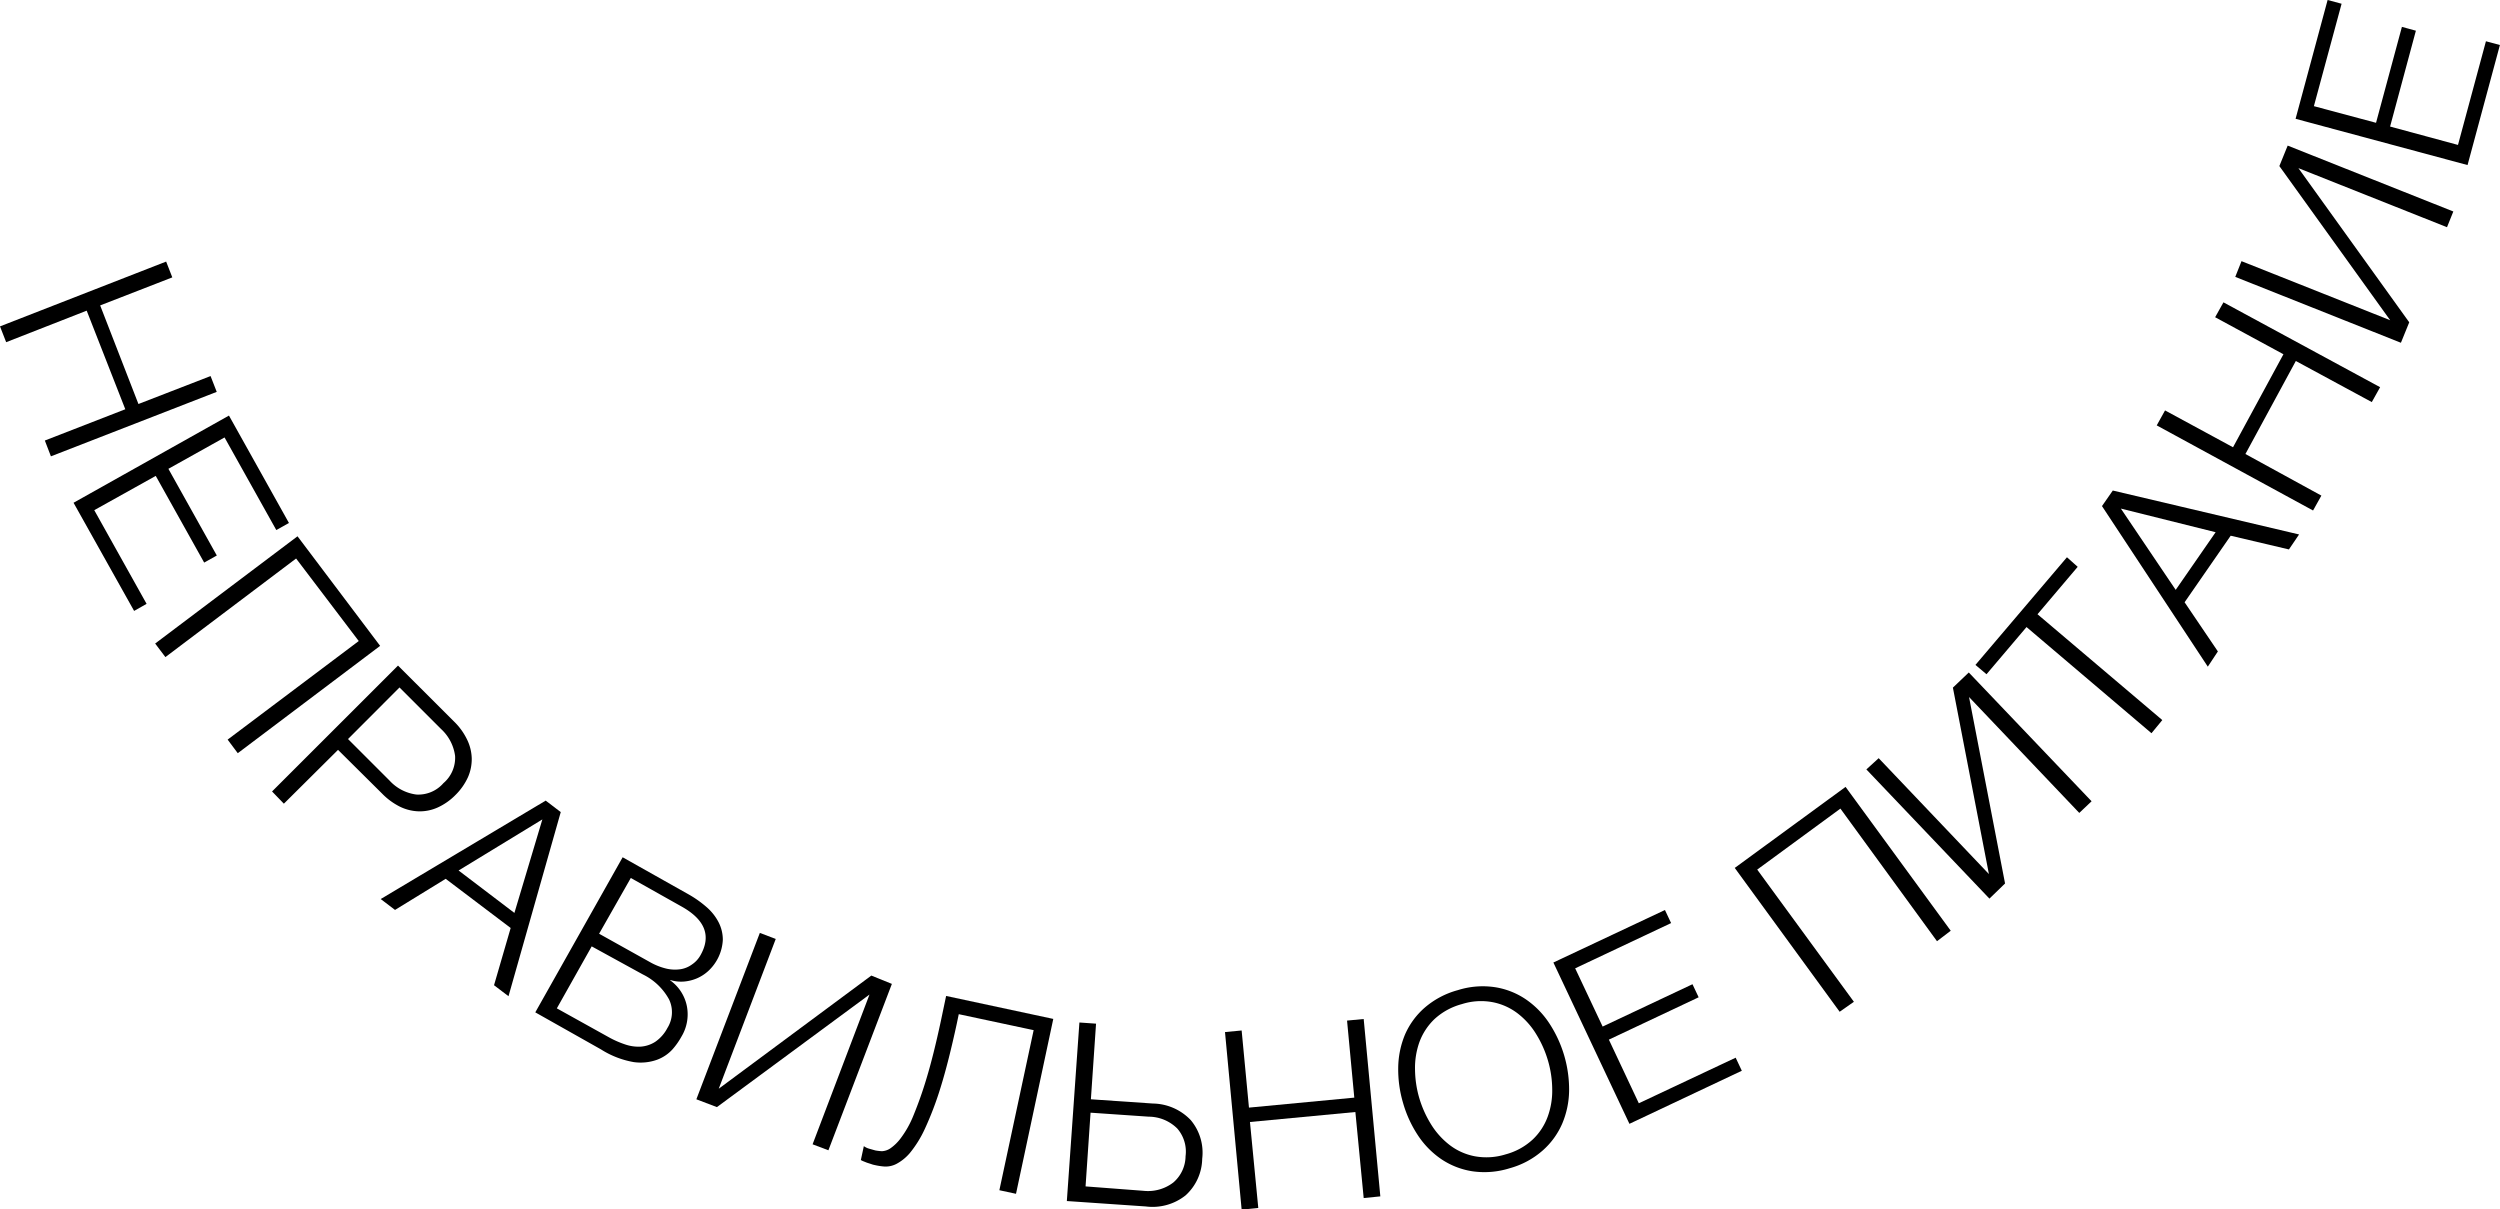 <?xml version="1.0" encoding="UTF-8"?> <svg xmlns="http://www.w3.org/2000/svg" id="Слой_1" data-name="Слой 1" viewBox="0 0 300.49 145.37"> <title>04</title> <path d="M28.85-62.69l.74,1.9-8.67,3.37,4.6,11.85,8.67-3.36.74,1.9L15-39.28l-.73-1.9,9.67-3.76L19.3-56.79,9.62-53l-.74-1.9Z" transform="translate(-8.88 94.13)"></path> <path d="M36.4-44.18l7.21,12.91-1.52.85L35.87-41.55l-6.75,3.77,5.82,10.42-1.52.85L27.6-36.93l-7.39,4.12L26.5-21.55,25-20.7l-7.28-13Z" transform="translate(-8.88 94.13)"></path> <path d="M44.64-29.67,54.57-16.5,37.46-3.6,36.24-5.23,52-17.08,44.47-27,28.76-15.15l-1.23-1.63Z" transform="translate(-8.88 94.13)"></path> <path d="M56.72-14.13l6.73,6.72A7.66,7.66,0,0,1,65-5.28,5.48,5.48,0,0,1,65.58-3a5.4,5.4,0,0,1-.45,2.28,7.19,7.19,0,0,1-1.5,2.14,7.09,7.09,0,0,1-2.15,1.51,5.26,5.26,0,0,1-2.28.46,5.52,5.52,0,0,1-2.27-.57A8,8,0,0,1,54.8,1.25L49.51-4,43,2.47,41.58,1ZM55.71-.3a5.28,5.28,0,0,0,3.21,1.67A4,4,0,0,0,62.18,0a4,4,0,0,0,1.4-3.27A5.33,5.33,0,0,0,61.9-6.5l-5-5-6.19,6.2Z" transform="translate(-8.88 94.13)"></path> <path d="M74.47,2.1l1.81,1.38L70,25.61l-1.74-1.32,2-6.88L62.45,11.5l-6.09,3.74-1.72-1.31ZM70.71,15.6,74.07,4.36,64,10.5Z" transform="translate(-8.88 94.13)"></path> <path d="M83.72,8.91l7.89,4.44a13,13,0,0,1,2.14,1.5,6.19,6.19,0,0,1,1.48,1.83,4.59,4.59,0,0,1,.53,2.15A5.45,5.45,0,0,1,94,22.59a4.86,4.86,0,0,1-1.37.88,5,5,0,0,1-1.56.38,4.37,4.37,0,0,1-1.63-.19l0,.05a5,5,0,0,1,2,3.1,5.17,5.17,0,0,1-.66,3.67A8.51,8.51,0,0,1,89.71,32a4.73,4.73,0,0,1-1.86,1.25,5.89,5.89,0,0,1-2.8.28A10.78,10.78,0,0,1,81.11,32l-7.89-4.45ZM82,30.51a11.5,11.5,0,0,0,2,.89,4.94,4.94,0,0,0,1.91.27,3.71,3.71,0,0,0,1.73-.58,4.57,4.57,0,0,0,1.46-1.66A3.57,3.57,0,0,0,89.3,26a7.18,7.18,0,0,0-3.14-3L80,19.62l-4.19,7.45Zm5-9a7.49,7.49,0,0,0,2,.79,4.55,4.55,0,0,0,1.71.06,3.14,3.14,0,0,0,1.35-.57,3.2,3.2,0,0,0,1-1.08q2-3.49-2.24-5.87l-6.12-3.44L80.89,18.1Z" transform="translate(-8.88 94.13)"></path> <path d="M100.21,18l1.91.73-6.85,18,18.34-13.6,2.47,1-7.63,20-1.9-.72,6.84-18L95.05,38.94,92.58,38Z" transform="translate(-8.88 94.13)"></path> <path d="M114,45.9a2.3,2.3,0,0,1-.42-.12l-.5-.16-.45-.18a1.76,1.76,0,0,1-.28-.14l.36-1.67a2,2,0,0,0,.68.32l.71.2a6.51,6.51,0,0,0,.78.09,2,2,0,0,0,1-.33,5.35,5.35,0,0,0,1.27-1.24A11.83,11.83,0,0,0,118.65,40a46.69,46.69,0,0,0,1.6-4.53c.56-1.85,1.13-4.14,1.72-6.89l.63-3,12.88,2.76L131,49.36l-2-.43,4.12-19.24-9-1.92-.24,1.15c-.65,3-1.3,5.59-1.94,7.64a39.44,39.44,0,0,1-1.9,5,13.39,13.39,0,0,1-1.8,2.9,5.5,5.5,0,0,1-1.64,1.32,2.79,2.79,0,0,1-1.44.3A7.66,7.66,0,0,1,114,45.9Z" transform="translate(-8.88 94.13)"></path> <path d="M138.62,28.77l2,.14L140,38l7.46.51a6.41,6.41,0,0,1,4.55,2,6.09,6.09,0,0,1,1.37,4.64,6.06,6.06,0,0,1-2,4.4,6.37,6.37,0,0,1-4.79,1.33l-9.48-.65ZM146.32,49a5,5,0,0,0,3.59-1,4.23,4.23,0,0,0,1.47-3.16,4.23,4.23,0,0,0-1-3.33,4.91,4.91,0,0,0-3.42-1.42l-7-.48-.6,8.86Z" transform="translate(-8.88 94.13)"></path> <path d="M156.12,29.92l2-.19L159,39l12.66-1.2-.87-9.26,2-.19,2,21.32-2,.2-1-10.34-12.67,1.2,1,10.33-2,.2Z" transform="translate(-8.88 94.13)"></path> <path d="M190.33,46.29a10.09,10.09,0,0,1-4.5.36,9.22,9.22,0,0,1-3.72-1.46,10.39,10.39,0,0,1-2.81-2.87,14.08,14.08,0,0,1-1.78-3.89,14.23,14.23,0,0,1-.58-4.22,10.65,10.65,0,0,1,.82-4A9.11,9.11,0,0,1,180.11,27a10.15,10.15,0,0,1,4-2.12,9.92,9.92,0,0,1,4.49-.35A9.12,9.12,0,0,1,192.3,26a10.4,10.4,0,0,1,2.82,2.9A14.52,14.52,0,0,1,197.48,37a10.5,10.5,0,0,1-.83,3.93,9.13,9.13,0,0,1-2.34,3.22A10,10,0,0,1,190.33,46.29Zm-.48-1.67a7.72,7.72,0,0,0,3.26-1.79,7.14,7.14,0,0,0,1.8-2.75,9.08,9.08,0,0,0,.54-3.3,12.55,12.55,0,0,0-.51-3.43,12.85,12.85,0,0,0-1.41-3.17,9.1,9.1,0,0,0-2.23-2.5,7.2,7.2,0,0,0-3-1.35,7.58,7.58,0,0,0-3.71.23,7.84,7.84,0,0,0-3.29,1.8,7.32,7.32,0,0,0-1.81,2.76,9.27,9.27,0,0,0-.53,3.31,12.69,12.69,0,0,0,.51,3.42A13,13,0,0,0,180.88,41a9.29,9.29,0,0,0,2.22,2.48,7.18,7.18,0,0,0,3,1.36A7.74,7.74,0,0,0,189.85,44.62Z" transform="translate(-8.88 94.13)"></path> <path d="M195.59,21.56,209,15.25l.74,1.57-11.53,5.44,3.3,7,10.8-5.09.74,1.57-10.79,5.09,3.6,7.65L217.5,33l.74,1.57-13.51,6.38Z" transform="translate(-8.88 94.13)"></path> <path d="M217.39,10.19,230.71.45l12.64,17.29L241.7,19,230.09,3.06l-10,7.33,11.62,15.89L230,27.48Z" transform="translate(-8.88 94.13)"></path> <path d="M233.21-1.65,234.69-3l13.25,13.93-4.33-22.41,1.91-1.82L260.28,2.18l-1.48,1.4L245.55-10.35l4.33,22.41L248,13.88Z" transform="translate(-8.88 94.13)"></path> <path d="M252.46-18.76l-4.81,5.67-1.33-1.12,11-12.94L258.61-26l-4.83,5.7,15,12.72L267.48-6Z" transform="translate(-8.88 94.13)"></path> <path d="M261.53-33.3l1.3-1.87,22.39,5.28L284-28.09l-7-1.65-5.54,8,4,5.91L274.25-14Zm13.66,3.14L263.8-33l6.59,9.77Z" transform="translate(-8.88 94.13)"></path> <path d="M268.11-43l1-1.8,8.17,4.43,6.06-11.18L275.13-56l1-1.79,18.83,10.2-1,1.79-9.13-4.94-6.06,11.18,9.13,5-1,1.79Z" transform="translate(-8.88 94.13)"></path> <path d="M277.55-60.85l.75-1.89,17.87,7.1L282.85-74.17l1-2.46,19.91,7.92L303-66.82l-17.86-7.1,13.32,18.53-1,2.46Z" transform="translate(-8.88 94.13)"></path> <path d="M284.8-79.85l3.85-14.28,1.68.45L287-81.37l7.47,2,3.11-11.53,1.68.46-3.1,11.52,8.16,2.21,3.36-12.46,1.68.45-3.89,14.43Z" transform="translate(-8.88 94.13)"></path> </svg> 